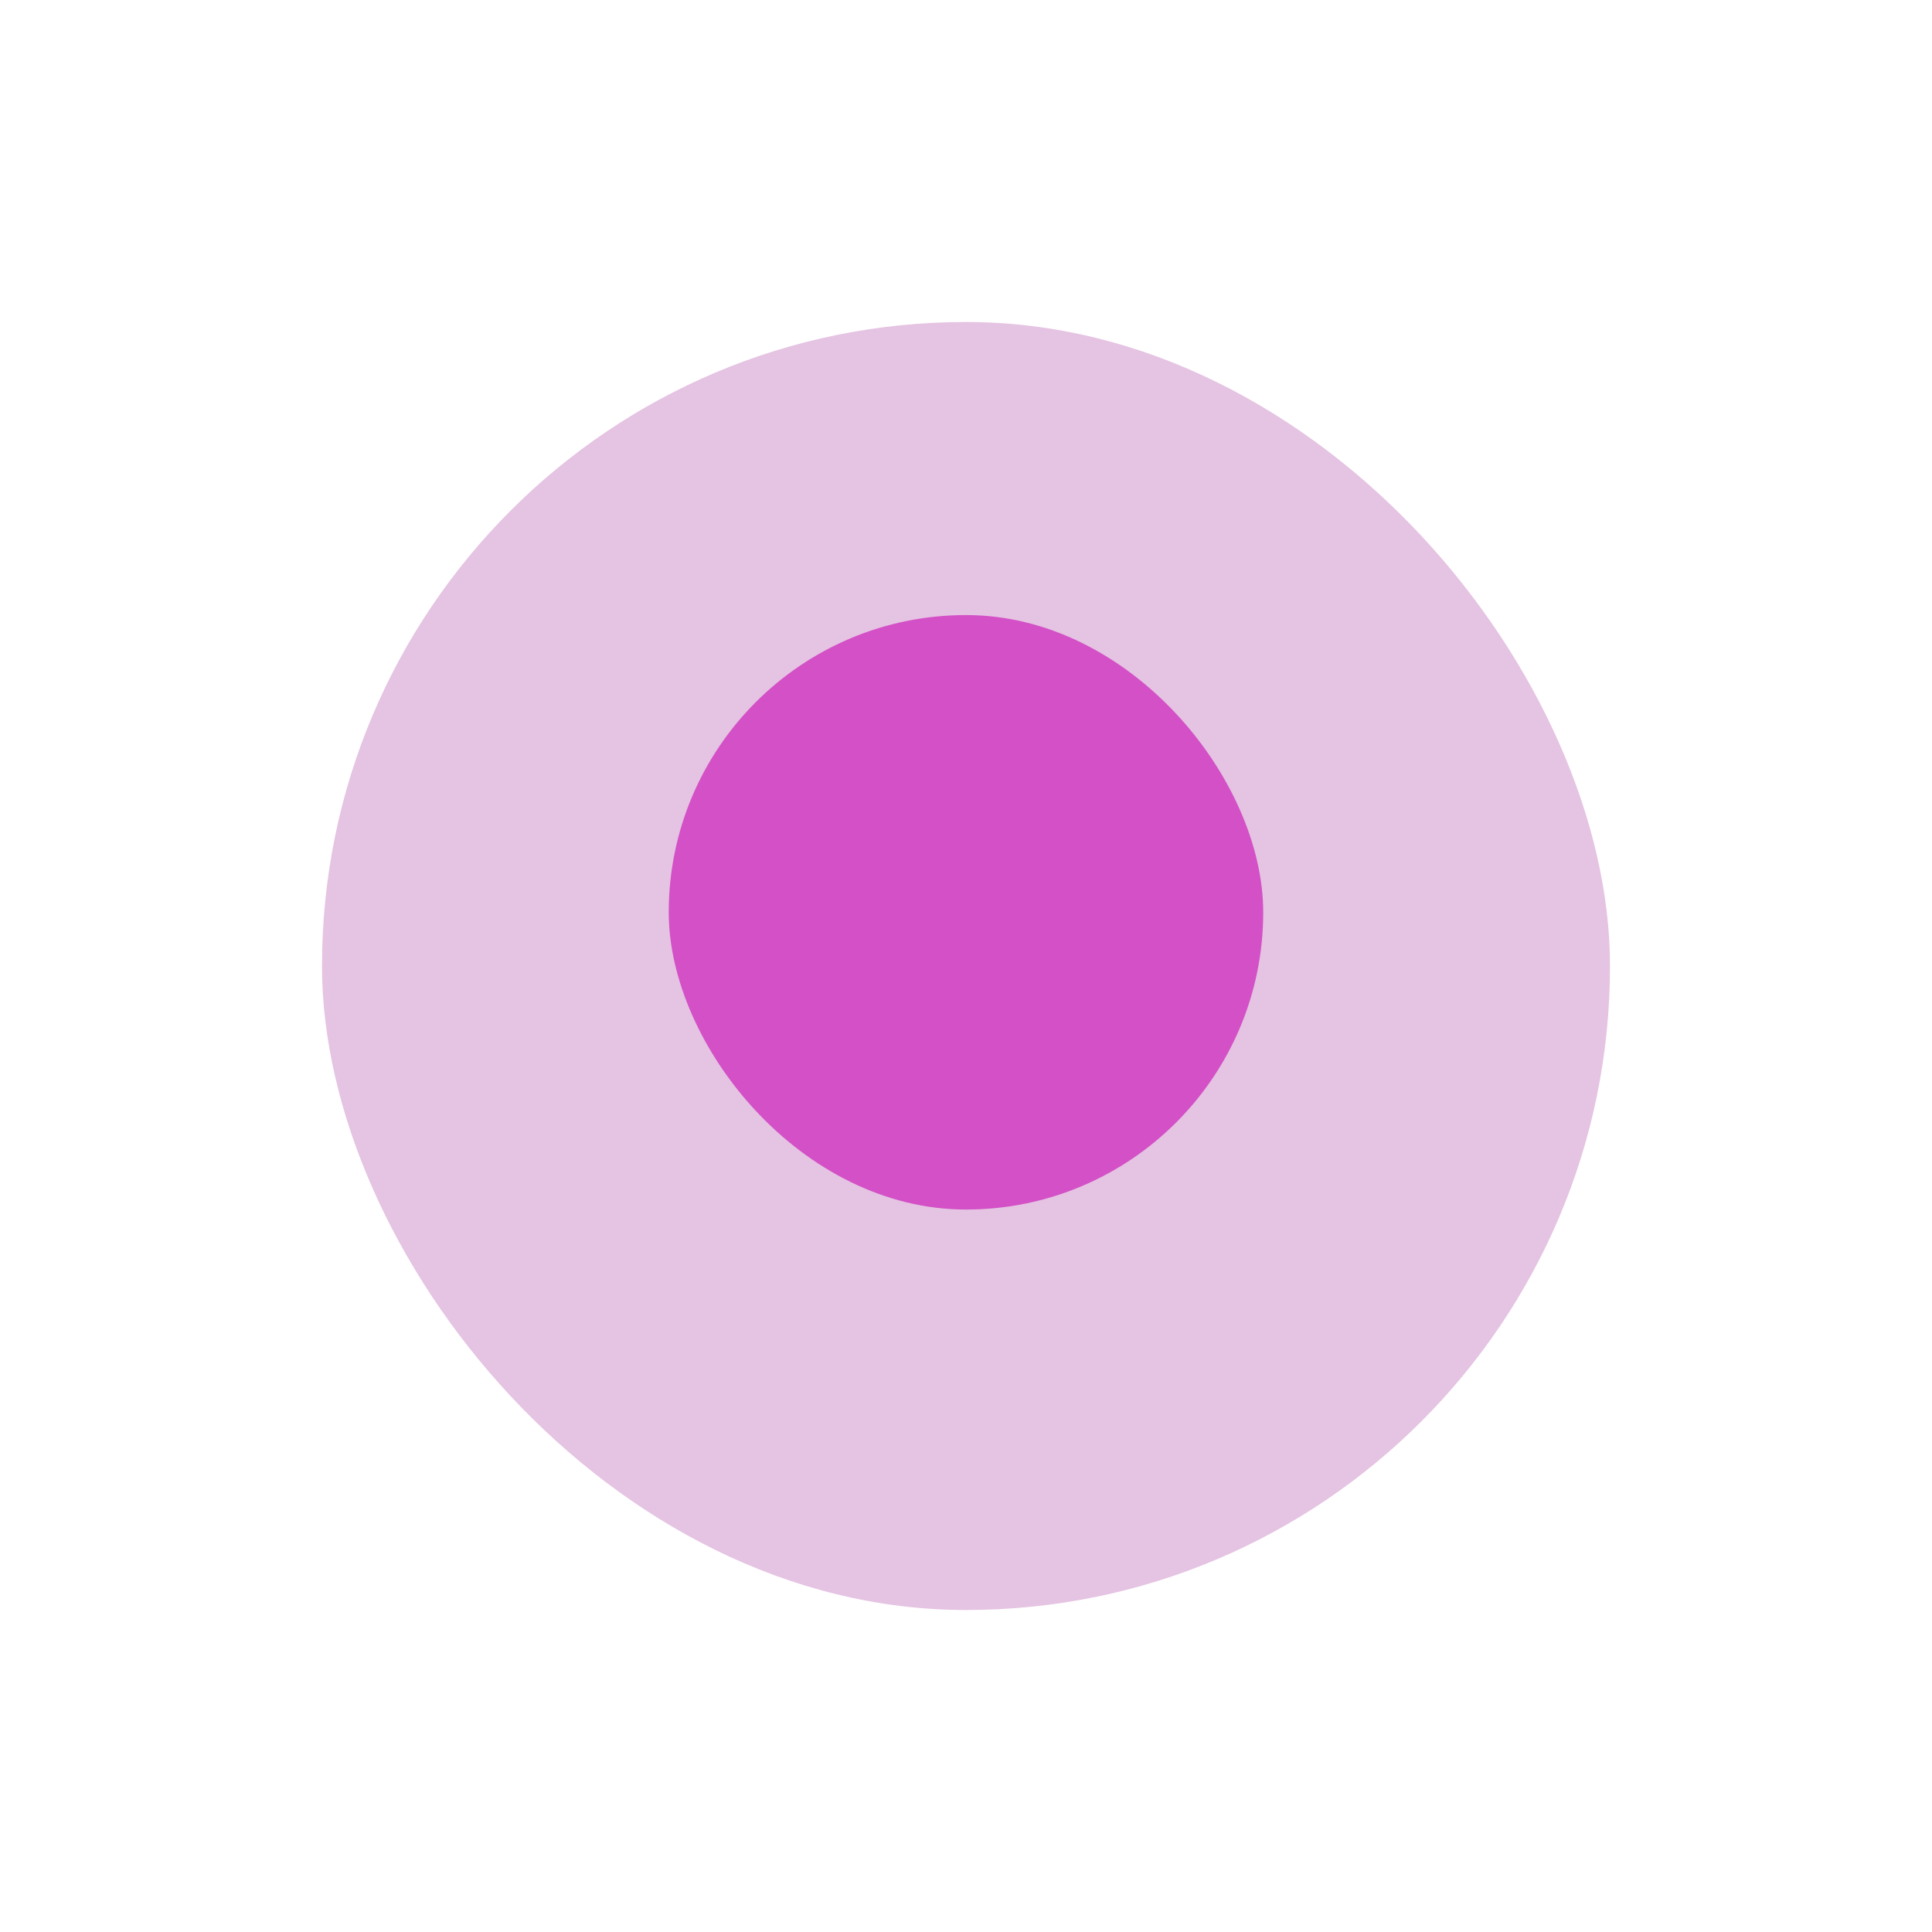 <svg width="36" height="36" viewBox="0 0 36 36" fill="none" xmlns="http://www.w3.org/2000/svg">
<g id="Group 1000002485">
<g id="Rectangle 428" filter="url(#filter0_d_53506_45417)">
<rect x="6" y="5" width="24" height="24" rx="12" fill="#E5C3E2"/>
</g>
<rect id="Rectangle 505" x="12.461" y="11.461" width="11.077" height="11.077" rx="5.538" fill="#D350C6"/>
</g>
<defs>
<filter id="filter0_d_53506_45417" x="0" y="0" width="36" height="36" filterUnits="userSpaceOnUse" color-interpolation-filters="sRGB">
<feFlood flood-opacity="0" result="BackgroundImageFix"/>
<feColorMatrix in="SourceAlpha" type="matrix" values="0 0 0 0 0 0 0 0 0 0 0 0 0 0 0 0 0 0 127 0" result="hardAlpha"/>
<feOffset dy="1"/>
<feGaussianBlur stdDeviation="3"/>
<feColorMatrix type="matrix" values="0 0 0 0 0.384 0 0 0 0 0.4 0 0 0 0 0.898 0 0 0 0.13 0"/>
<feBlend mode="normal" in2="BackgroundImageFix" result="effect1_dropShadow_53506_45417"/>
<feBlend mode="normal" in="SourceGraphic" in2="effect1_dropShadow_53506_45417" result="shape"/>
</filter>
</defs>
</svg>
